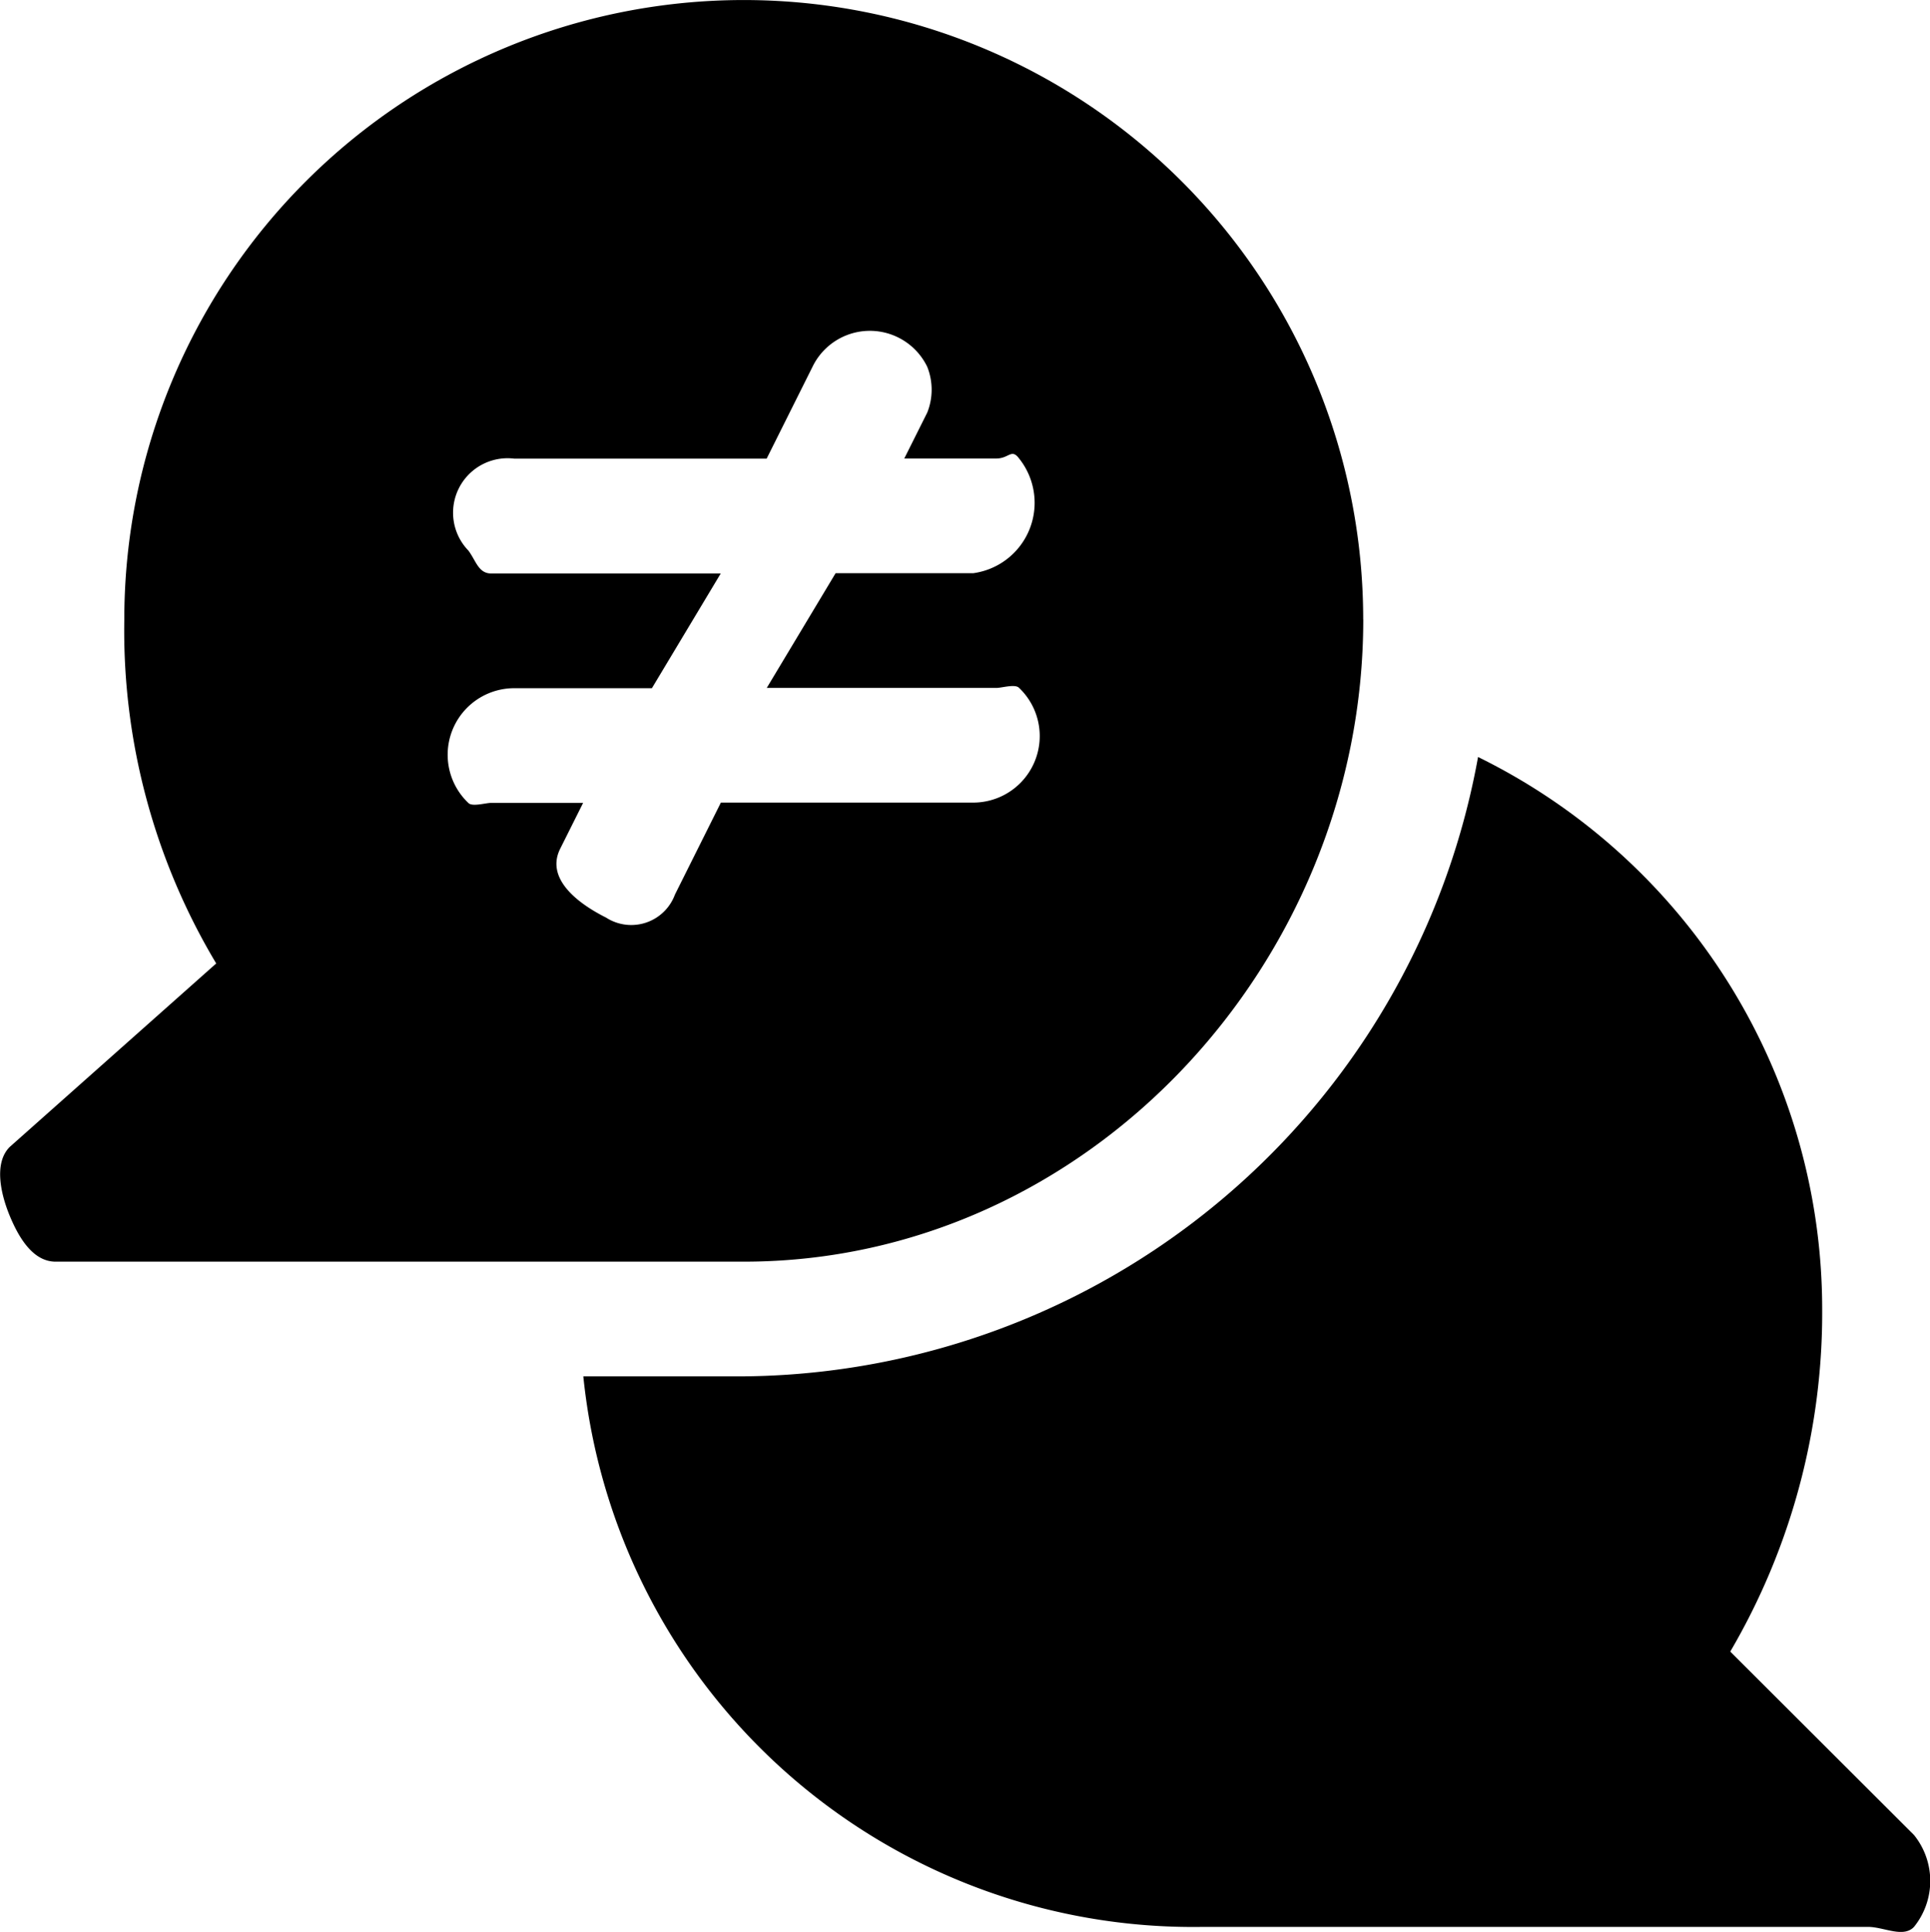 <svg xmlns="http://www.w3.org/2000/svg" width="60.896" height="60.966" viewBox="0 0 60.896 60.966">
  <g id="Сгруппировать_9" data-name="Сгруппировать 9" transform="translate(0 0)">
    <g id="Сгруппировать_8" data-name="Сгруппировать 8">
      <path id="Контур_23" data-name="Контур 23" d="M564.443,3993.069a21.158,21.158,0,0,0,2.9-10.858,19.417,19.417,0,0,0-10.858-17.373,23.767,23.767,0,0,1-23.164,19.545h-5.067a19.34,19.34,0,0,0,19.545,17.374h20.993c.493,0,1.109.358,1.448,0a2.307,2.307,0,0,0,0-2.9Z" transform="translate(-509.849 -3940.949)"/>
      <path id="Контур_24" data-name="Контур 24" d="M545.843,3951.383a19.545,19.545,0,1,0-39.09,0,20.462,20.462,0,0,0,2.9,10.858l-6.515,5.791c-.512.512-.278,1.5,0,2.172s.725,1.448,1.448,1.448H526.3c10.845,0,19.545-9.424,19.545-20.269Zm-21.717,8.687a1.468,1.468,0,0,1-2.172.724c-.927-.464-1.911-1.244-1.448-2.172l.724-1.448h-2.9c-.185,0-.6.132-.724,0a2.1,2.1,0,0,1,1.448-3.619H523.4l2.172-3.62h-7.239c-.408,0-.481-.4-.724-.724a1.719,1.719,0,0,1,1.448-2.9h7.963l1.448-2.9a2.011,2.011,0,0,1,3.619,0,1.951,1.951,0,0,1,0,1.448l-.724,1.448h2.9c.408,0,.481-.326.724,0a2.242,2.242,0,0,1-1.448,3.619h-4.343l-2.172,3.62h7.239c.185,0,.6-.133.724,0a2.1,2.1,0,0,1-1.448,3.619h-7.963Z" transform="translate(-502.831 -3931.837)"/>
    </g>
  </g>
</svg>

